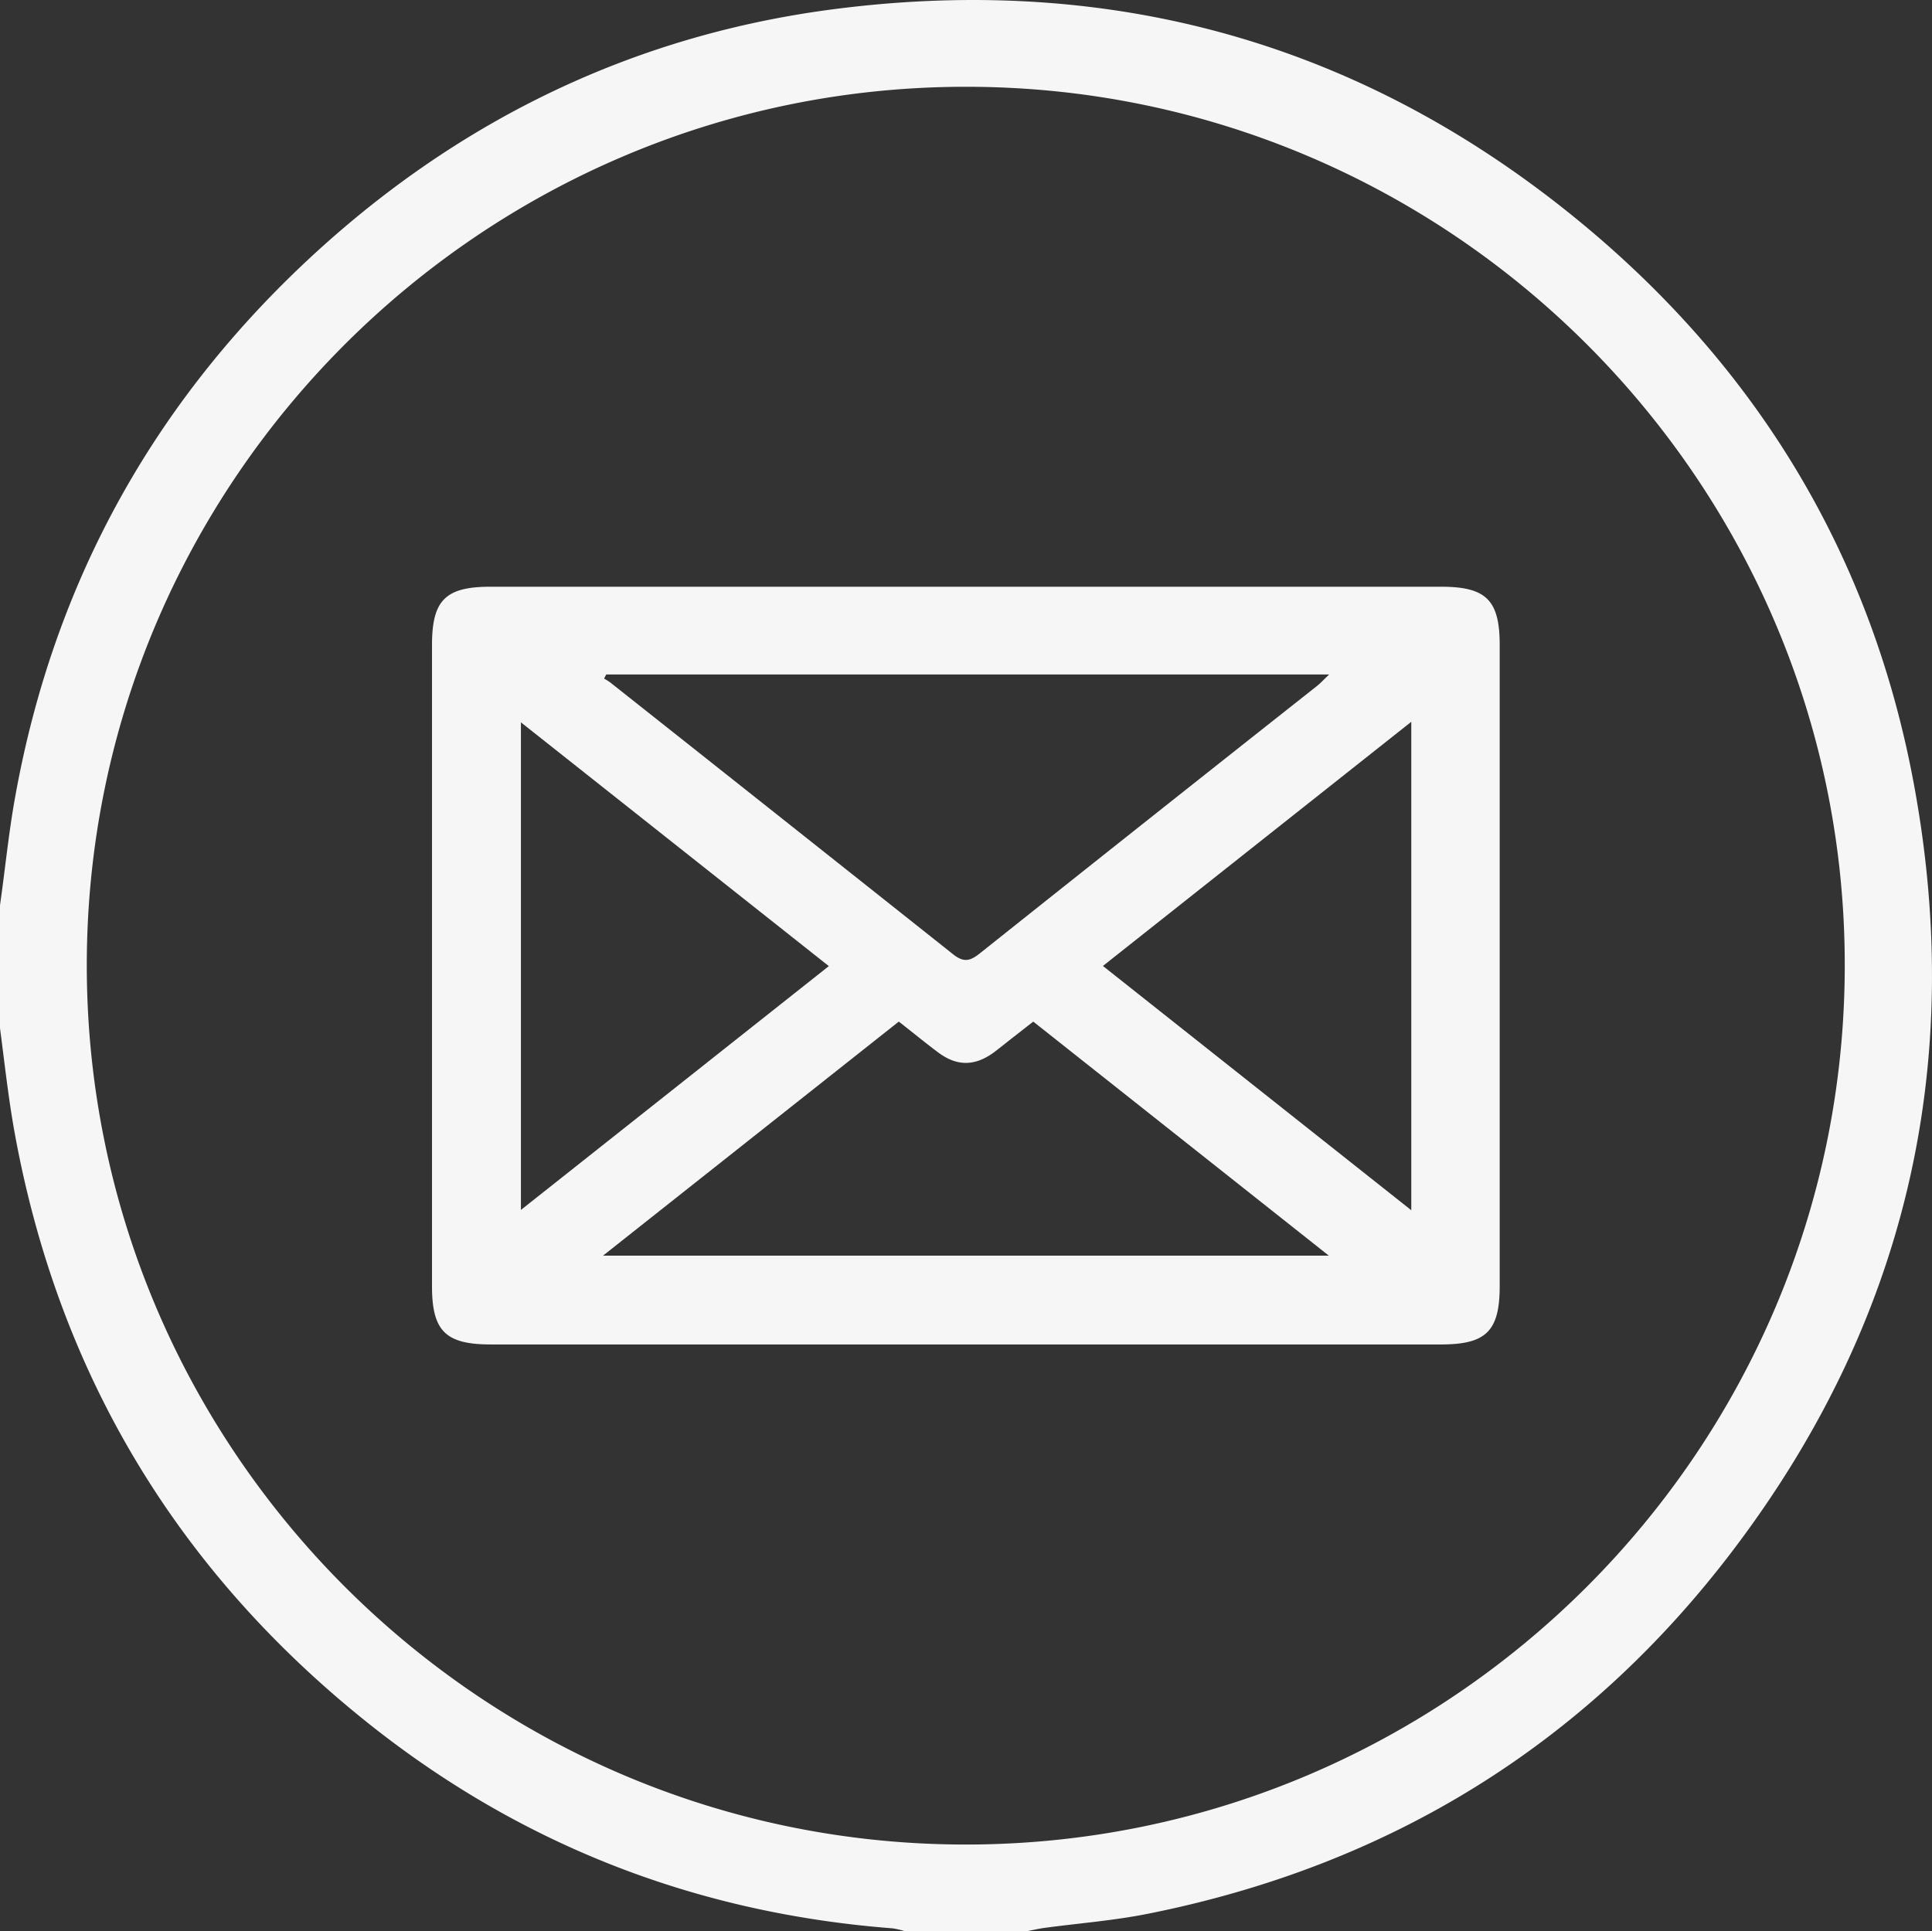 <?xml version="1.0" encoding="UTF-8"?> <svg xmlns="http://www.w3.org/2000/svg" id="Слой_1" data-name="Слой 1" viewBox="0 0 383.31 383.22"><rect x="0" y="0" width="383.31" height="383.22" fill="#333333" stroke="none"/> <defs> <style>.cls-1{fill:#f6f6f6;}</style> </defs> <path class="cls-1" d="M58,88.4c1-7,1.69-14.08,2.93-21.05C68.68,23.69,89.27-12.94,122.18-42.5c29-26,62.94-42,101.57-46.94,56.12-7.18,106.34,7.37,149.66,43.85,34.38,29,56.16,65.82,64.33,110.09,10.27,55.65-1.62,106.62-35.8,151.74-29.4,38.81-68.53,62.81-116.37,72.31-6.7,1.33-13.56,1.85-20.35,2.77-1.21.17-2.41.45-3.62.68h-24a15.9,15.9,0,0,0-2.5-.59c-39-3-73.93-16.59-104.42-41-37.76-30.26-61.15-69.31-69.8-117-1.26-7-2-14-2.93-21Zm17.22,11.82c-.06,96.14,78.25,174.54,174.35,174.56S424,196.53,424,100.33C424.07,4.4,345.84-73.92,249.87-74,153.73-74.15,75.28,4.12,75.22,100.22Z" transform="translate(-58 91.22)"></path> <path class="cls-1" d="M249.63,175.55H155.34c-8.94,0-11.63-2.67-11.63-11.56q0-63.62,0-127.22c0-8.91,2.67-11.57,11.61-11.57H343.91c8.95,0,11.63,2.66,11.63,11.55q0,63.61,0,127.22c0,8.92-2.68,11.58-11.61,11.58ZM178.27,42.61l-.42.82a12.05,12.05,0,0,1,1.23.77q34,26.92,68,53.92c2.17,1.73,3.44,1.33,5.36-.2q33.36-26.57,66.82-53c.71-.56,1.33-1.24,2.45-2.31Zm-.63,115.32h144L263,111.49l-4.06,3.17c-1.28,1-2.51,2-3.83,3-3.78,2.71-7.29,2.71-11-.07-2.58-1.92-5.08-4-7.79-6.1ZM161.35,52.11v96.75l61.09-48.38ZM338,148.92V52l-61.18,48.45Z" transform="translate(-58 91.22)"></path> </svg> 